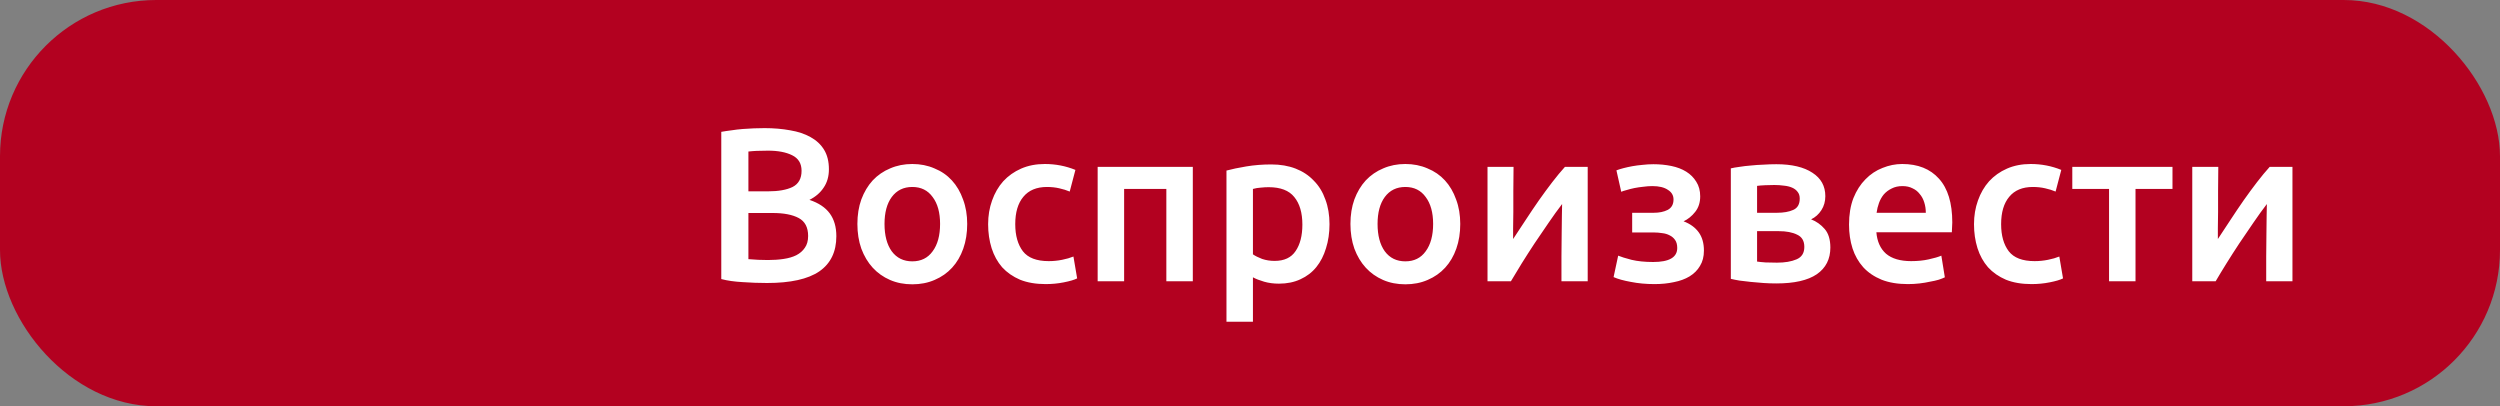 <?xml version="1.0" encoding="UTF-8"?> <svg xmlns="http://www.w3.org/2000/svg" width="160" height="26" viewBox="0 0 160 26" fill="none"><rect x="0" y="0" width="160" height="26" fill="#808080" stroke="none"/> <rect width="160" height="26" rx="10" fill="#B30120"></rect> <path d="M49.088 18.112C48.575 18.112 48.057 18.093 47.534 18.056C47.011 18.028 46.554 17.963 46.162 17.86V8.438C46.367 8.401 46.587 8.368 46.82 8.34C47.053 8.303 47.291 8.275 47.534 8.256C47.777 8.237 48.015 8.223 48.248 8.214C48.491 8.205 48.719 8.2 48.934 8.2C49.522 8.2 50.068 8.247 50.572 8.34C51.076 8.424 51.51 8.569 51.874 8.774C52.247 8.979 52.537 9.25 52.742 9.586C52.947 9.922 53.05 10.337 53.05 10.832C53.05 11.289 52.938 11.681 52.714 12.008C52.499 12.335 52.196 12.596 51.804 12.792C52.392 12.988 52.826 13.277 53.106 13.66C53.386 14.043 53.526 14.528 53.526 15.116C53.526 16.115 53.162 16.866 52.434 17.37C51.706 17.865 50.591 18.112 49.088 18.112ZM47.898 13.632V16.586C48.094 16.605 48.304 16.619 48.528 16.628C48.752 16.637 48.957 16.642 49.144 16.642C49.508 16.642 49.844 16.619 50.152 16.572C50.469 16.525 50.74 16.446 50.964 16.334C51.197 16.213 51.379 16.054 51.51 15.858C51.65 15.662 51.72 15.41 51.72 15.102C51.72 14.551 51.519 14.169 51.118 13.954C50.717 13.739 50.161 13.632 49.452 13.632H47.898ZM47.898 12.246H49.144C49.816 12.246 50.343 12.153 50.726 11.966C51.109 11.77 51.3 11.425 51.3 10.93C51.3 10.463 51.099 10.132 50.698 9.936C50.306 9.74 49.793 9.642 49.158 9.642C48.887 9.642 48.645 9.647 48.43 9.656C48.225 9.665 48.047 9.679 47.898 9.698V12.246ZM61.901 14.332C61.901 14.911 61.817 15.438 61.649 15.914C61.481 16.39 61.243 16.796 60.935 17.132C60.627 17.468 60.254 17.729 59.815 17.916C59.386 18.103 58.91 18.196 58.387 18.196C57.864 18.196 57.389 18.103 56.959 17.916C56.53 17.729 56.161 17.468 55.853 17.132C55.545 16.796 55.303 16.39 55.125 15.914C54.957 15.438 54.873 14.911 54.873 14.332C54.873 13.753 54.957 13.231 55.125 12.764C55.303 12.288 55.545 11.882 55.853 11.546C56.17 11.21 56.544 10.953 56.973 10.776C57.403 10.589 57.874 10.496 58.387 10.496C58.901 10.496 59.372 10.589 59.801 10.776C60.24 10.953 60.613 11.21 60.921 11.546C61.229 11.882 61.467 12.288 61.635 12.764C61.812 13.231 61.901 13.753 61.901 14.332ZM60.165 14.332C60.165 13.604 60.007 13.03 59.689 12.61C59.381 12.181 58.947 11.966 58.387 11.966C57.827 11.966 57.389 12.181 57.071 12.61C56.763 13.03 56.609 13.604 56.609 14.332C56.609 15.069 56.763 15.653 57.071 16.082C57.389 16.511 57.827 16.726 58.387 16.726C58.947 16.726 59.381 16.511 59.689 16.082C60.007 15.653 60.165 15.069 60.165 14.332ZM63.24 14.346C63.24 13.805 63.324 13.301 63.492 12.834C63.66 12.358 63.898 11.947 64.206 11.602C64.524 11.257 64.906 10.986 65.354 10.79C65.802 10.594 66.306 10.496 66.866 10.496C67.557 10.496 68.21 10.622 68.826 10.874L68.462 12.26C68.266 12.176 68.042 12.106 67.79 12.05C67.548 11.994 67.286 11.966 67.006 11.966C66.344 11.966 65.84 12.176 65.494 12.596C65.149 13.007 64.976 13.59 64.976 14.346C64.976 15.074 65.14 15.653 65.466 16.082C65.793 16.502 66.344 16.712 67.118 16.712C67.408 16.712 67.692 16.684 67.972 16.628C68.252 16.572 68.495 16.502 68.7 16.418L68.938 17.818C68.752 17.911 68.467 17.995 68.084 18.07C67.711 18.145 67.324 18.182 66.922 18.182C66.297 18.182 65.751 18.089 65.284 17.902C64.827 17.706 64.444 17.44 64.136 17.104C63.838 16.759 63.614 16.353 63.464 15.886C63.315 15.41 63.24 14.897 63.24 14.346ZM76.34 10.678V18H74.646V12.092H71.944V18H70.25V10.678H76.34ZM83.352 14.374C83.352 13.618 83.179 13.03 82.834 12.61C82.498 12.19 81.952 11.98 81.196 11.98C81.037 11.98 80.869 11.989 80.692 12.008C80.524 12.017 80.356 12.045 80.188 12.092V16.278C80.337 16.381 80.533 16.479 80.776 16.572C81.028 16.656 81.294 16.698 81.574 16.698C82.19 16.698 82.638 16.488 82.918 16.068C83.207 15.648 83.352 15.083 83.352 14.374ZM85.088 14.346C85.088 14.906 85.013 15.419 84.864 15.886C84.724 16.353 84.519 16.754 84.248 17.09C83.977 17.426 83.637 17.687 83.226 17.874C82.825 18.061 82.367 18.154 81.854 18.154C81.509 18.154 81.191 18.112 80.902 18.028C80.613 17.944 80.375 17.851 80.188 17.748V20.59H78.494V10.916C78.839 10.823 79.264 10.734 79.768 10.65C80.272 10.566 80.804 10.524 81.364 10.524C81.943 10.524 82.461 10.613 82.918 10.79C83.375 10.967 83.763 11.224 84.08 11.56C84.407 11.887 84.654 12.288 84.822 12.764C84.999 13.231 85.088 13.758 85.088 14.346ZM93.456 14.332C93.456 14.911 93.372 15.438 93.204 15.914C93.036 16.39 92.798 16.796 92.49 17.132C92.182 17.468 91.808 17.729 91.37 17.916C90.941 18.103 90.465 18.196 89.942 18.196C89.419 18.196 88.943 18.103 88.514 17.916C88.085 17.729 87.716 17.468 87.408 17.132C87.1 16.796 86.857 16.39 86.68 15.914C86.512 15.438 86.428 14.911 86.428 14.332C86.428 13.753 86.512 13.231 86.68 12.764C86.857 12.288 87.1 11.882 87.408 11.546C87.725 11.21 88.099 10.953 88.528 10.776C88.957 10.589 89.428 10.496 89.942 10.496C90.455 10.496 90.927 10.589 91.356 10.776C91.794 10.953 92.168 11.21 92.476 11.546C92.784 11.882 93.022 12.288 93.19 12.764C93.367 13.231 93.456 13.753 93.456 14.332ZM91.72 14.332C91.72 13.604 91.561 13.03 91.244 12.61C90.936 12.181 90.502 11.966 89.942 11.966C89.382 11.966 88.943 12.181 88.626 12.61C88.318 13.03 88.164 13.604 88.164 14.332C88.164 15.069 88.318 15.653 88.626 16.082C88.943 16.511 89.382 16.726 89.942 16.726C90.502 16.726 90.936 16.511 91.244 16.082C91.561 15.653 91.72 15.069 91.72 14.332ZM101.613 10.678V18H99.933C99.933 17.468 99.933 16.941 99.933 16.418C99.942 15.895 99.947 15.41 99.947 14.962C99.956 14.514 99.961 14.127 99.961 13.8C99.97 13.464 99.975 13.217 99.975 13.058C99.695 13.422 99.406 13.823 99.107 14.262C98.808 14.701 98.51 15.139 98.211 15.578C97.922 16.017 97.646 16.446 97.385 16.866C97.124 17.286 96.895 17.664 96.699 18H95.201V10.678H96.867C96.867 11.219 96.862 11.737 96.853 12.232C96.853 12.717 96.853 13.161 96.853 13.562C96.853 13.963 96.848 14.313 96.839 14.612C96.839 14.911 96.839 15.139 96.839 15.298C97.1 14.897 97.371 14.486 97.651 14.066C97.931 13.637 98.211 13.221 98.491 12.82C98.78 12.409 99.065 12.022 99.345 11.658C99.625 11.294 99.896 10.967 100.157 10.678H101.613ZM103.451 10.902C103.573 10.855 103.722 10.809 103.899 10.762C104.077 10.715 104.268 10.673 104.473 10.636C104.679 10.599 104.893 10.571 105.117 10.552C105.351 10.524 105.584 10.51 105.817 10.51C106.219 10.51 106.601 10.547 106.965 10.622C107.329 10.697 107.647 10.818 107.917 10.986C108.188 11.154 108.403 11.369 108.561 11.63C108.729 11.891 108.813 12.204 108.813 12.568C108.813 12.96 108.706 13.291 108.491 13.562C108.277 13.833 108.029 14.033 107.749 14.164C108.169 14.323 108.491 14.556 108.715 14.864C108.939 15.172 109.051 15.564 109.051 16.04C109.051 16.423 108.967 16.749 108.799 17.02C108.641 17.291 108.417 17.515 108.127 17.692C107.847 17.86 107.516 17.981 107.133 18.056C106.751 18.14 106.335 18.182 105.887 18.182C105.346 18.182 104.842 18.135 104.375 18.042C103.909 17.958 103.54 17.855 103.269 17.734L103.563 16.362C103.741 16.437 104.025 16.525 104.417 16.628C104.809 16.721 105.271 16.768 105.803 16.768C106.83 16.768 107.343 16.469 107.343 15.872C107.343 15.657 107.297 15.485 107.203 15.354C107.11 15.223 106.993 15.125 106.853 15.06C106.713 14.985 106.555 14.939 106.377 14.92C106.2 14.892 106.027 14.878 105.859 14.878H104.459V13.618H105.845C106.191 13.618 106.485 13.557 106.727 13.436C106.979 13.305 107.105 13.081 107.105 12.764C107.105 12.503 106.984 12.297 106.741 12.148C106.508 11.989 106.177 11.91 105.747 11.91C105.561 11.91 105.369 11.924 105.173 11.952C104.977 11.971 104.786 11.999 104.599 12.036C104.422 12.073 104.259 12.115 104.109 12.162C103.96 12.199 103.843 12.237 103.759 12.274L103.451 10.902ZM113.685 18.14C113.415 18.14 113.139 18.131 112.859 18.112C112.579 18.093 112.309 18.07 112.047 18.042C111.795 18.014 111.557 17.986 111.333 17.958C111.109 17.921 110.923 17.883 110.773 17.846V10.776C110.923 10.739 111.109 10.706 111.333 10.678C111.557 10.641 111.795 10.613 112.047 10.594C112.309 10.566 112.579 10.547 112.859 10.538C113.139 10.519 113.415 10.51 113.685 10.51C114.675 10.51 115.445 10.692 115.995 11.056C116.546 11.411 116.821 11.91 116.821 12.554C116.821 12.89 116.737 13.189 116.569 13.45C116.401 13.711 116.182 13.907 115.911 14.038C116.247 14.169 116.537 14.374 116.779 14.654C117.022 14.934 117.143 15.331 117.143 15.844C117.143 16.581 116.854 17.151 116.275 17.552C115.697 17.944 114.833 18.14 113.685 18.14ZM113.727 13.618C114.147 13.618 114.493 13.557 114.763 13.436C115.043 13.315 115.183 13.072 115.183 12.708C115.183 12.531 115.137 12.386 115.043 12.274C114.959 12.162 114.843 12.073 114.693 12.008C114.544 11.943 114.371 11.901 114.175 11.882C113.979 11.854 113.774 11.84 113.559 11.84C113.391 11.84 113.195 11.845 112.971 11.854C112.757 11.863 112.584 11.877 112.453 11.896V13.618H113.727ZM112.453 16.74C112.565 16.759 112.747 16.777 112.999 16.796C113.261 16.805 113.503 16.81 113.727 16.81C114.231 16.81 114.647 16.74 114.973 16.6C115.309 16.46 115.477 16.194 115.477 15.802C115.477 15.419 115.323 15.158 115.015 15.018C114.717 14.869 114.325 14.794 113.839 14.794H112.453V16.74ZM118.338 14.374C118.338 13.73 118.431 13.165 118.618 12.68C118.814 12.195 119.071 11.793 119.388 11.476C119.705 11.149 120.069 10.907 120.48 10.748C120.891 10.58 121.311 10.496 121.74 10.496C122.748 10.496 123.532 10.809 124.092 11.434C124.661 12.059 124.946 12.993 124.946 14.234C124.946 14.327 124.941 14.435 124.932 14.556C124.932 14.668 124.927 14.771 124.918 14.864H120.088C120.135 15.452 120.34 15.909 120.704 16.236C121.077 16.553 121.614 16.712 122.314 16.712C122.725 16.712 123.098 16.675 123.434 16.6C123.779 16.525 124.05 16.446 124.246 16.362L124.47 17.748C124.377 17.795 124.246 17.846 124.078 17.902C123.919 17.949 123.733 17.991 123.518 18.028C123.313 18.075 123.089 18.112 122.846 18.14C122.603 18.168 122.356 18.182 122.104 18.182C121.46 18.182 120.9 18.089 120.424 17.902C119.948 17.706 119.556 17.44 119.248 17.104C118.94 16.759 118.711 16.357 118.562 15.9C118.413 15.433 118.338 14.925 118.338 14.374ZM123.252 13.618C123.252 13.385 123.219 13.165 123.154 12.96C123.089 12.745 122.991 12.563 122.86 12.414C122.739 12.255 122.585 12.134 122.398 12.05C122.221 11.957 122.006 11.91 121.754 11.91C121.493 11.91 121.264 11.961 121.068 12.064C120.872 12.157 120.704 12.283 120.564 12.442C120.433 12.601 120.331 12.783 120.256 12.988C120.181 13.193 120.13 13.403 120.102 13.618H123.252ZM126.336 14.346C126.336 13.805 126.42 13.301 126.588 12.834C126.756 12.358 126.994 11.947 127.302 11.602C127.619 11.257 128.002 10.986 128.45 10.79C128.898 10.594 129.402 10.496 129.962 10.496C130.653 10.496 131.306 10.622 131.922 10.874L131.558 12.26C131.362 12.176 131.138 12.106 130.886 12.05C130.643 11.994 130.382 11.966 130.102 11.966C129.439 11.966 128.935 12.176 128.59 12.596C128.245 13.007 128.072 13.59 128.072 14.346C128.072 15.074 128.235 15.653 128.562 16.082C128.889 16.502 129.439 16.712 130.214 16.712C130.503 16.712 130.788 16.684 131.068 16.628C131.348 16.572 131.591 16.502 131.796 16.418L132.034 17.818C131.847 17.911 131.563 17.995 131.18 18.07C130.807 18.145 130.419 18.182 130.018 18.182C129.393 18.182 128.847 18.089 128.38 17.902C127.923 17.706 127.54 17.44 127.232 17.104C126.933 16.759 126.709 16.353 126.56 15.886C126.411 15.41 126.336 14.897 126.336 14.346ZM139.039 12.092H136.673V18H134.979V12.092H132.627V10.678H139.039V12.092ZM146.717 10.678V18H145.037C145.037 17.468 145.037 16.941 145.037 16.418C145.046 15.895 145.051 15.41 145.051 14.962C145.06 14.514 145.065 14.127 145.065 13.8C145.074 13.464 145.079 13.217 145.079 13.058C144.799 13.422 144.509 13.823 144.211 14.262C143.912 14.701 143.613 15.139 143.315 15.578C143.025 16.017 142.75 16.446 142.489 16.866C142.227 17.286 141.999 17.664 141.803 18H140.305V10.678H141.971C141.971 11.219 141.966 11.737 141.957 12.232C141.957 12.717 141.957 13.161 141.957 13.562C141.957 13.963 141.952 14.313 141.943 14.612C141.943 14.911 141.943 15.139 141.943 15.298C142.204 14.897 142.475 14.486 142.755 14.066C143.035 13.637 143.315 13.221 143.595 12.82C143.884 12.409 144.169 12.022 144.449 11.658C144.729 11.294 144.999 10.967 145.261 10.678H146.717Z" fill="white"></path> </svg> 